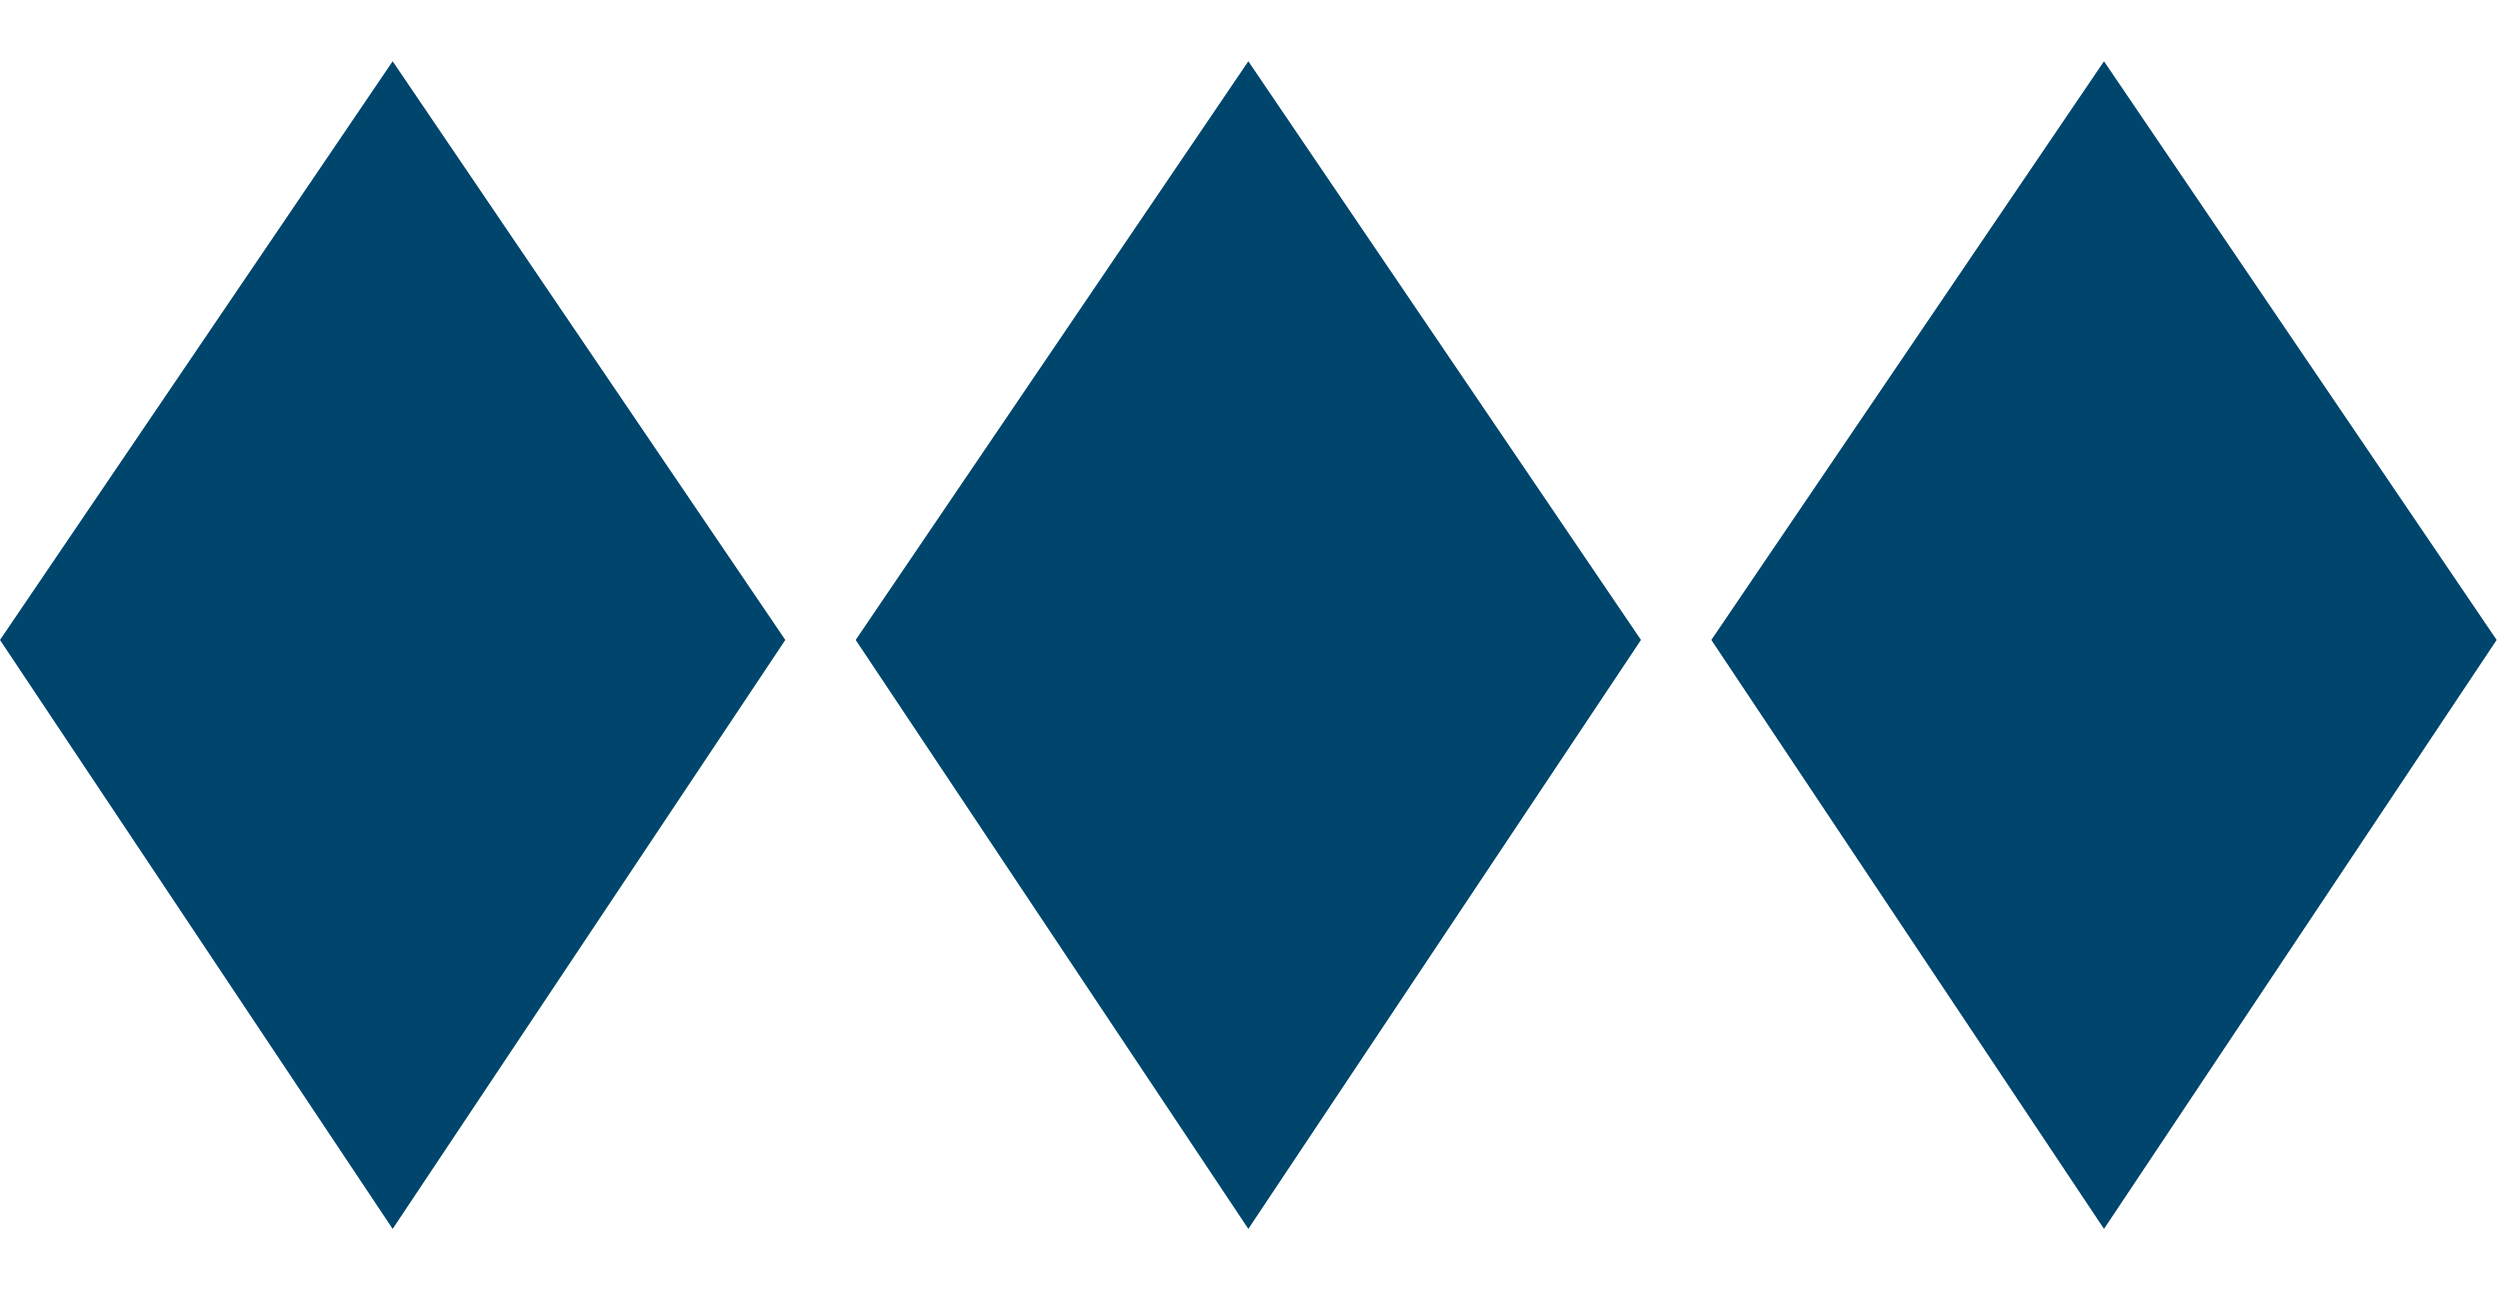 <?xml version="1.0" encoding="UTF-8" standalone="no"?><!DOCTYPE svg PUBLIC "-//W3C//DTD SVG 1.1//EN" "http://www.w3.org/Graphics/SVG/1.1/DTD/svg11.dtd"><svg width="115px" height="60px" viewBox="0 0 110 52" version="1.1" xmlns="http://www.w3.org/2000/svg" xmlns:xlink="http://www.w3.org/1999/xlink" xml:space="preserve" style="fill-rule:evenodd;clip-rule:evenodd;stroke-linejoin:round;stroke-miterlimit:1.414;"><path d="M17.277,0l-17.277,25.462l17.277,25.914l17.277,-25.914l-17.277,-25.462Z" style="fill:#00456c;fill-rule:nonzero;"/><path d="M54.927,0l-17.277,25.462l17.277,25.914l17.276,-25.914l-17.276,-25.462Z" style="fill:#00456c;fill-rule:nonzero;"/><path d="M92.576,0l-17.277,25.462l17.277,25.914l17.277,-25.914l-17.277,-25.462Z" style="fill:#00456c;fill-rule:nonzero;"/></svg>